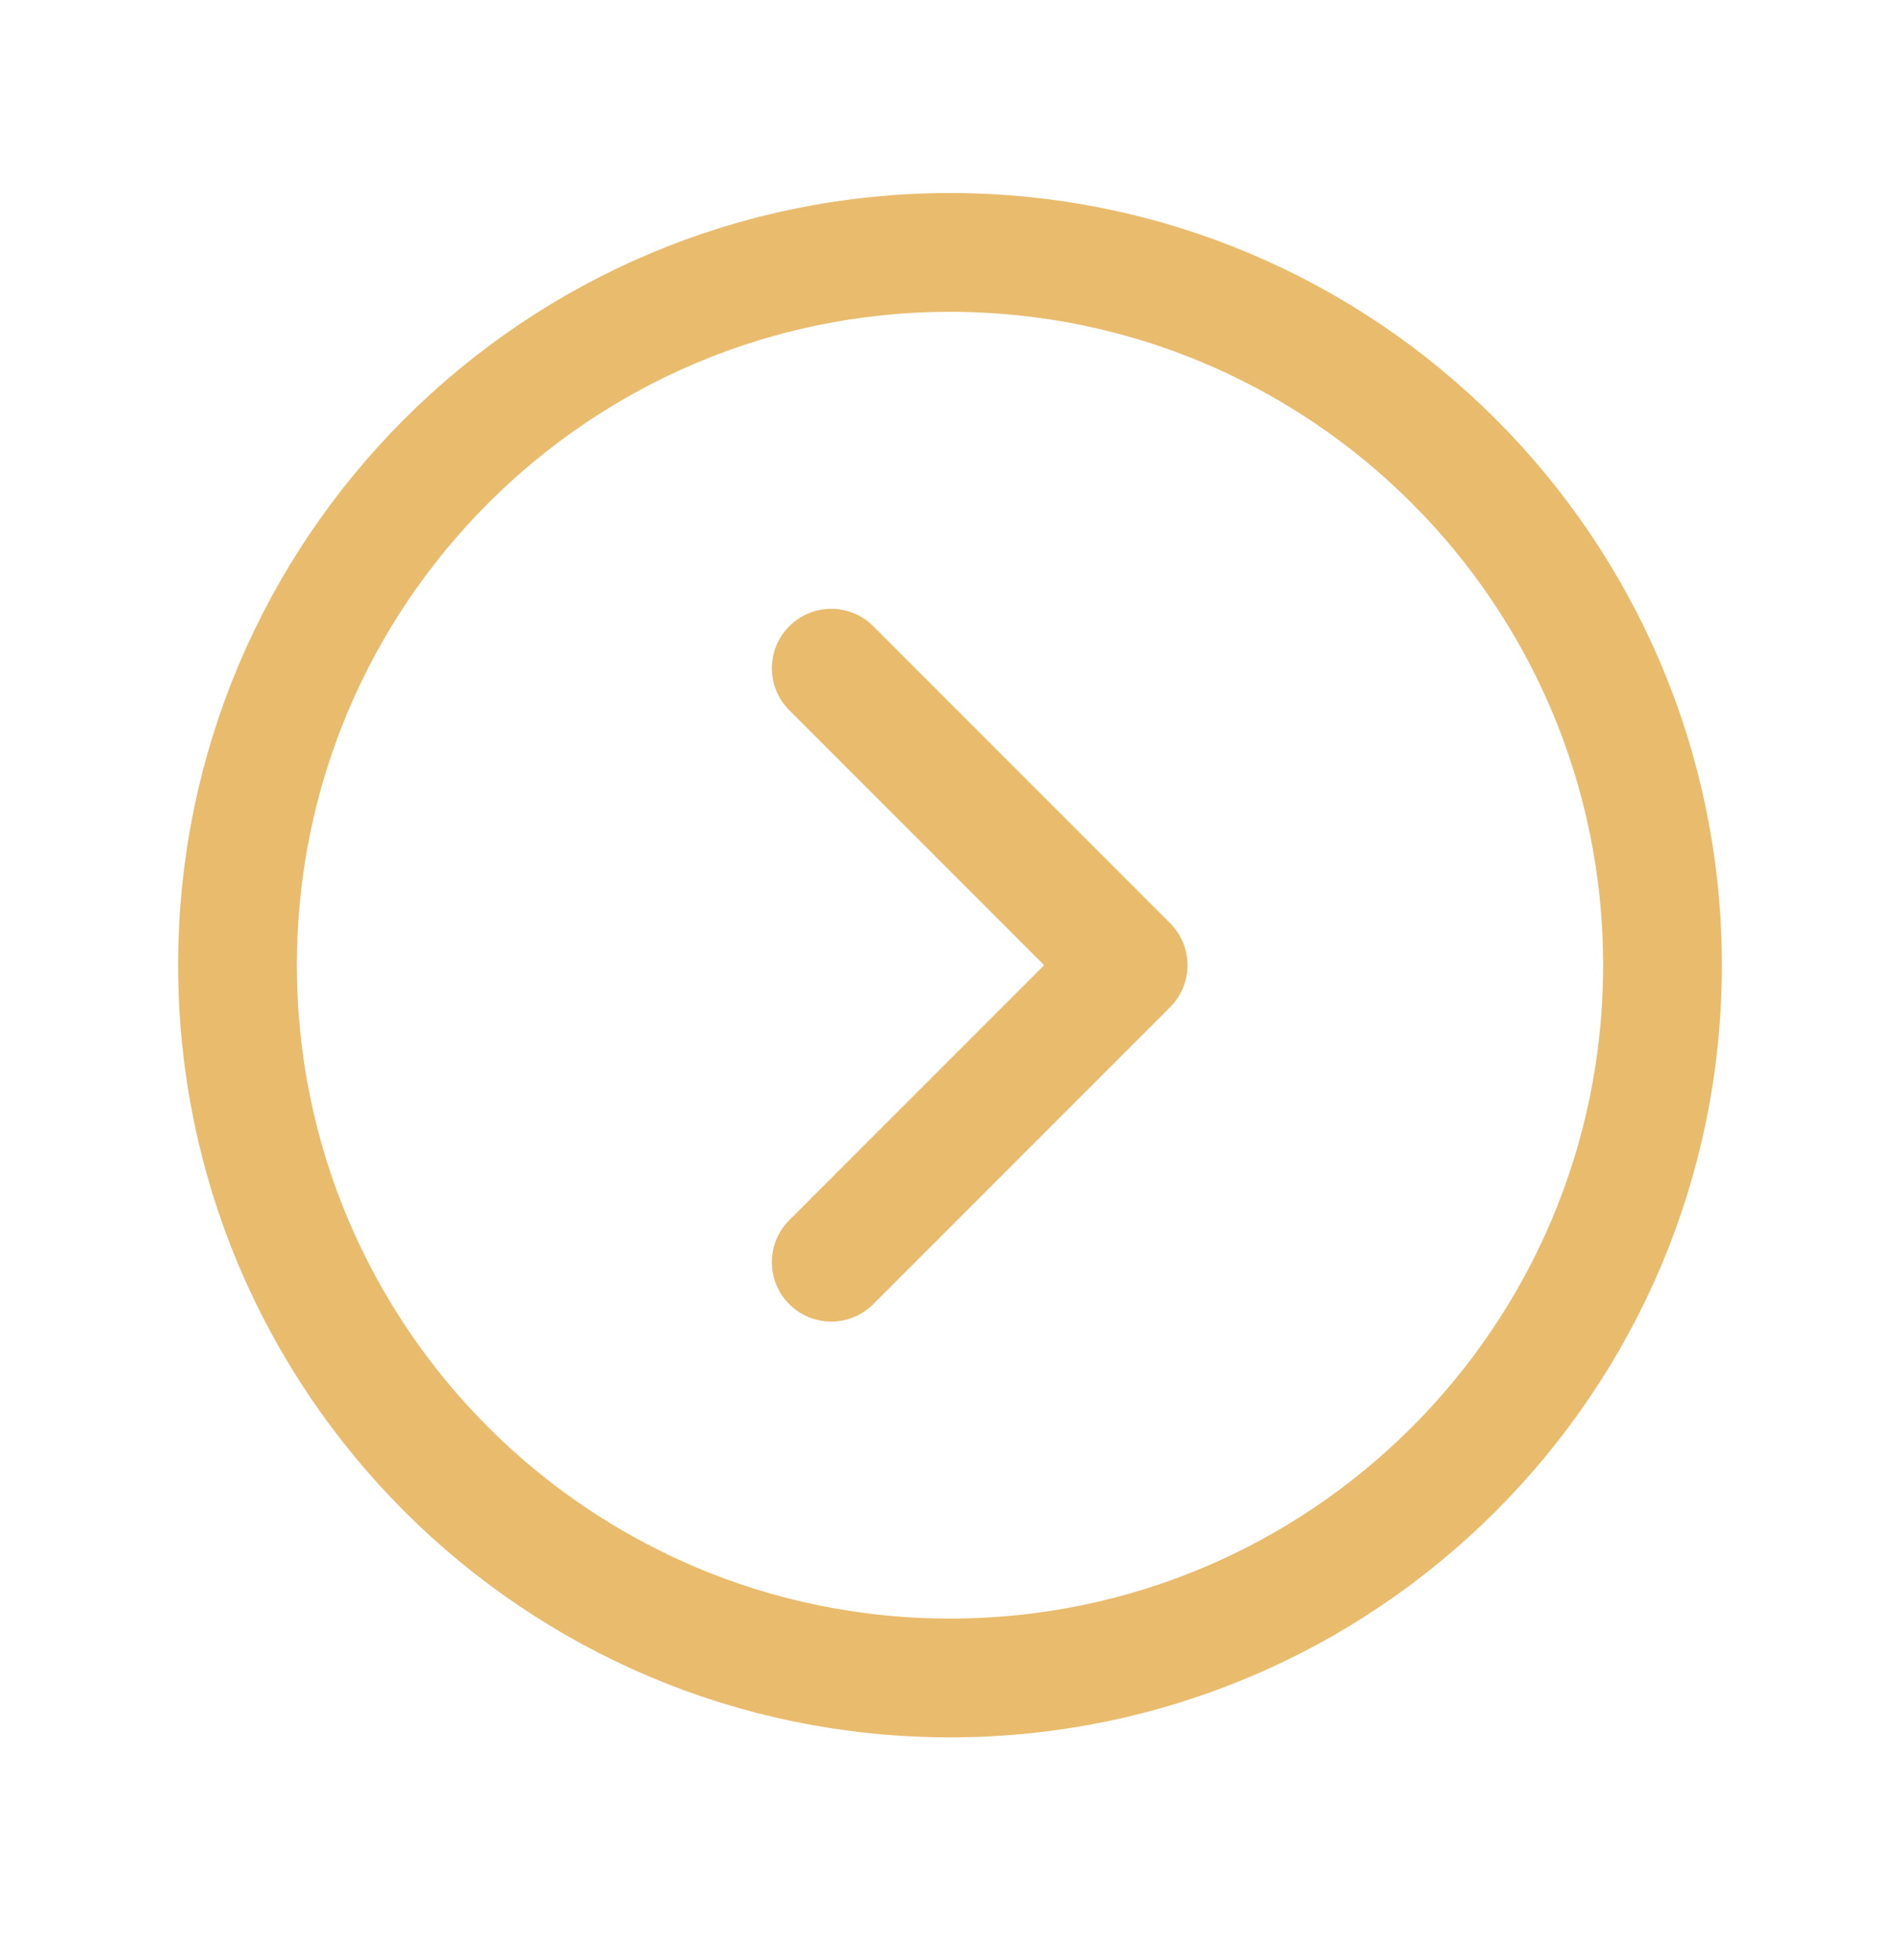 <svg width="32" height="33" viewBox="0 0 32 33" fill="none" xmlns="http://www.w3.org/2000/svg">
<path d="M16 28.25C22.627 28.25 28 22.877 28 16.25C28 9.623 22.627 4.25 16 4.25C9.373 4.25 4 9.623 4 16.25C4 22.877 9.373 28.25 16 28.25Z" stroke="#E9BB6D" stroke-width="2" stroke-linecap="round" stroke-linejoin="round"/>
<path d="M14 11.25L19 16.25L14 21.25" stroke="#E9BB6D" stroke-width="2" stroke-linecap="round" stroke-linejoin="round"/>
</svg>

